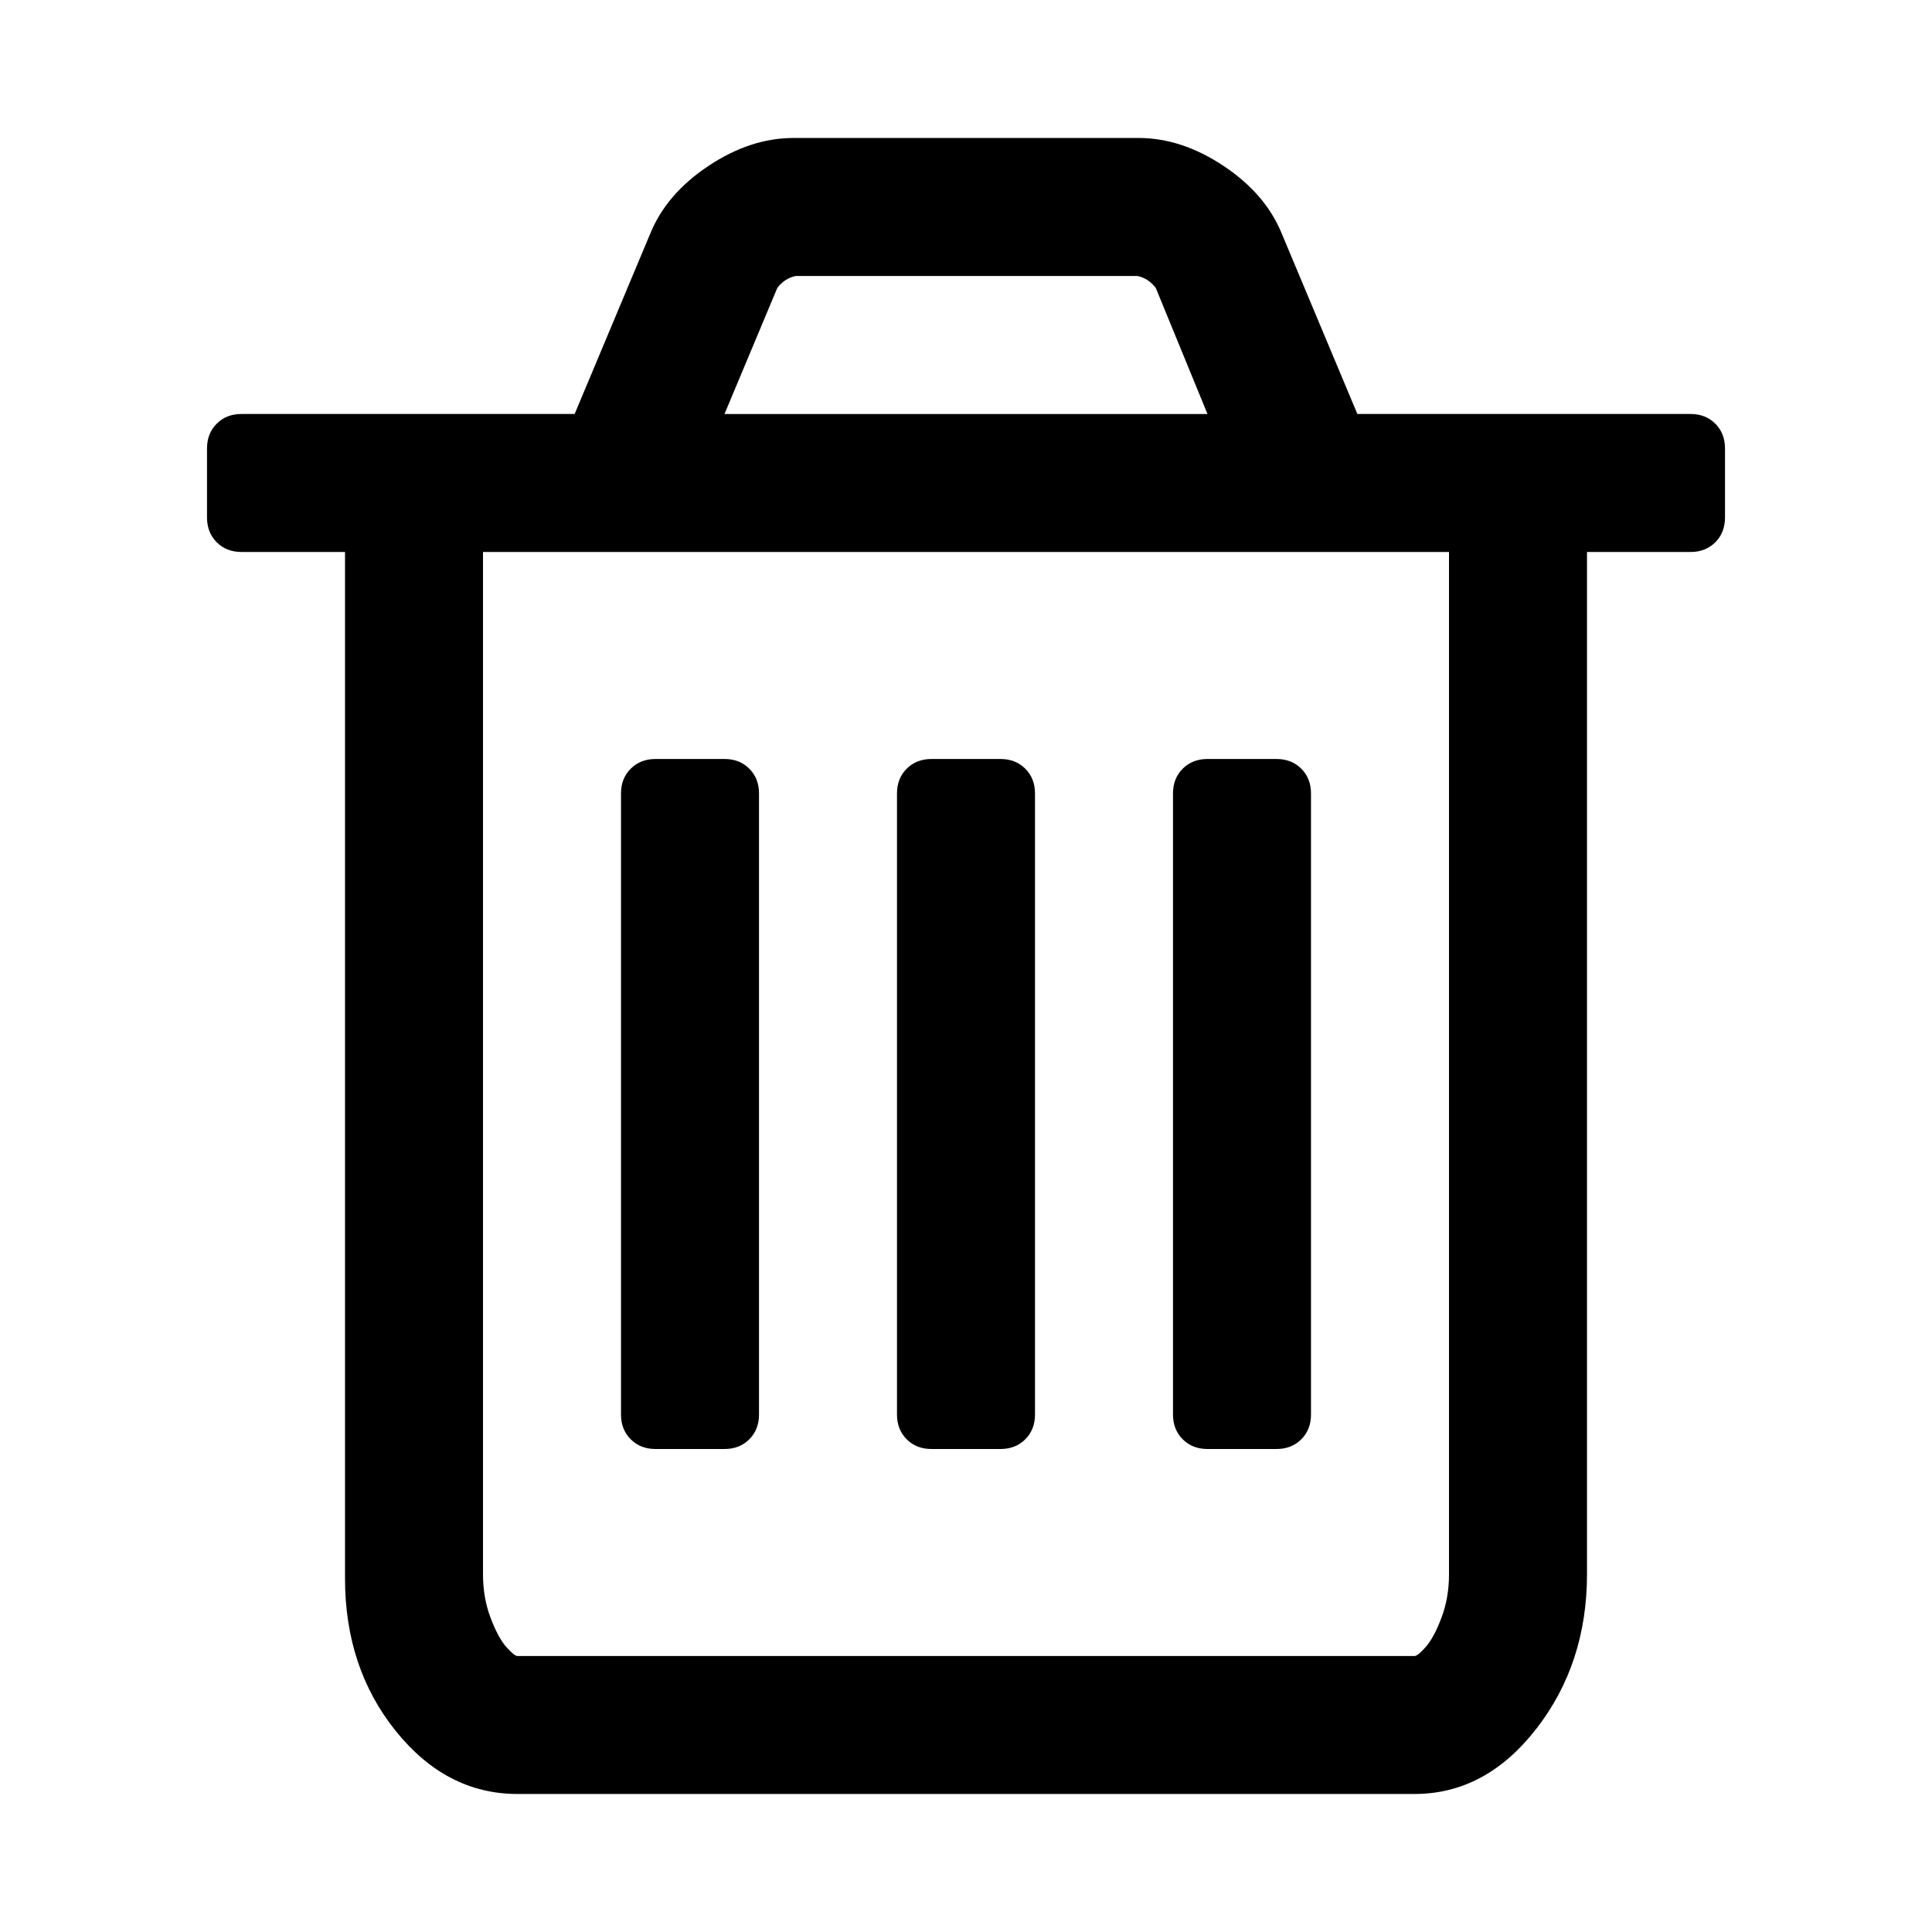 <svg version="1.1" xmlns="http://www.w3.org/2000/svg" width="128" height="128" viewBox="0 0 128 128">
<title>trash-o</title>
<path d="M50.286 52.571v41.143q0 1-0.643 1.643t-1.643 0.643h-4.571q-1 0-1.643-0.643t-0.643-1.643v-41.143q0-1 0.643-1.643t1.643-0.643h4.571q1 0 1.643 0.643t0.643 1.643zM68.571 52.571v41.143q0 1-0.643 1.643t-1.643 0.643h-4.571q-1 0-1.643-0.643t-0.643-1.643v-41.143q0-1 0.643-1.643t1.643-0.643h4.571q1 0 1.643 0.643t0.643 1.643zM86.857 52.571v41.143q0 1-0.643 1.643t-1.643 0.643h-4.571q-1 0-1.643-0.643t-0.643-1.643v-41.143q0-1 0.643-1.643t1.643-0.643h4.571q1 0 1.643 0.643t0.643 1.643zM96 104.286v-67.714h-64v67.714q0 1.571 0.5 2.893t1.036 1.929 0.75 0.607h59.429q0.214 0 0.75-0.607t1.036-1.929 0.5-2.893zM48 27.429h32l-3.429-8.357q-0.5-0.643-1.214-0.786h-22.643q-0.714 0.143-1.214 0.786zM114.286 29.714v4.571q0 1-0.643 1.643t-1.643 0.643h-6.857v67.714q0 5.929-3.357 10.25t-8.071 4.321h-59.429q-4.714 0-8.071-4.179t-3.357-10.107v-68h-6.857q-1 0-1.643-0.643t-0.643-1.643v-4.571q0-1 0.643-1.643t1.643-0.643h22.071l5-11.929q1.071-2.643 3.857-4.5t5.643-1.857h22.857q2.857 0 5.643 1.857t3.857 4.5l5 11.929h22.071q1 0 1.643 0.643t0.643 1.643z"></path>
</svg>
